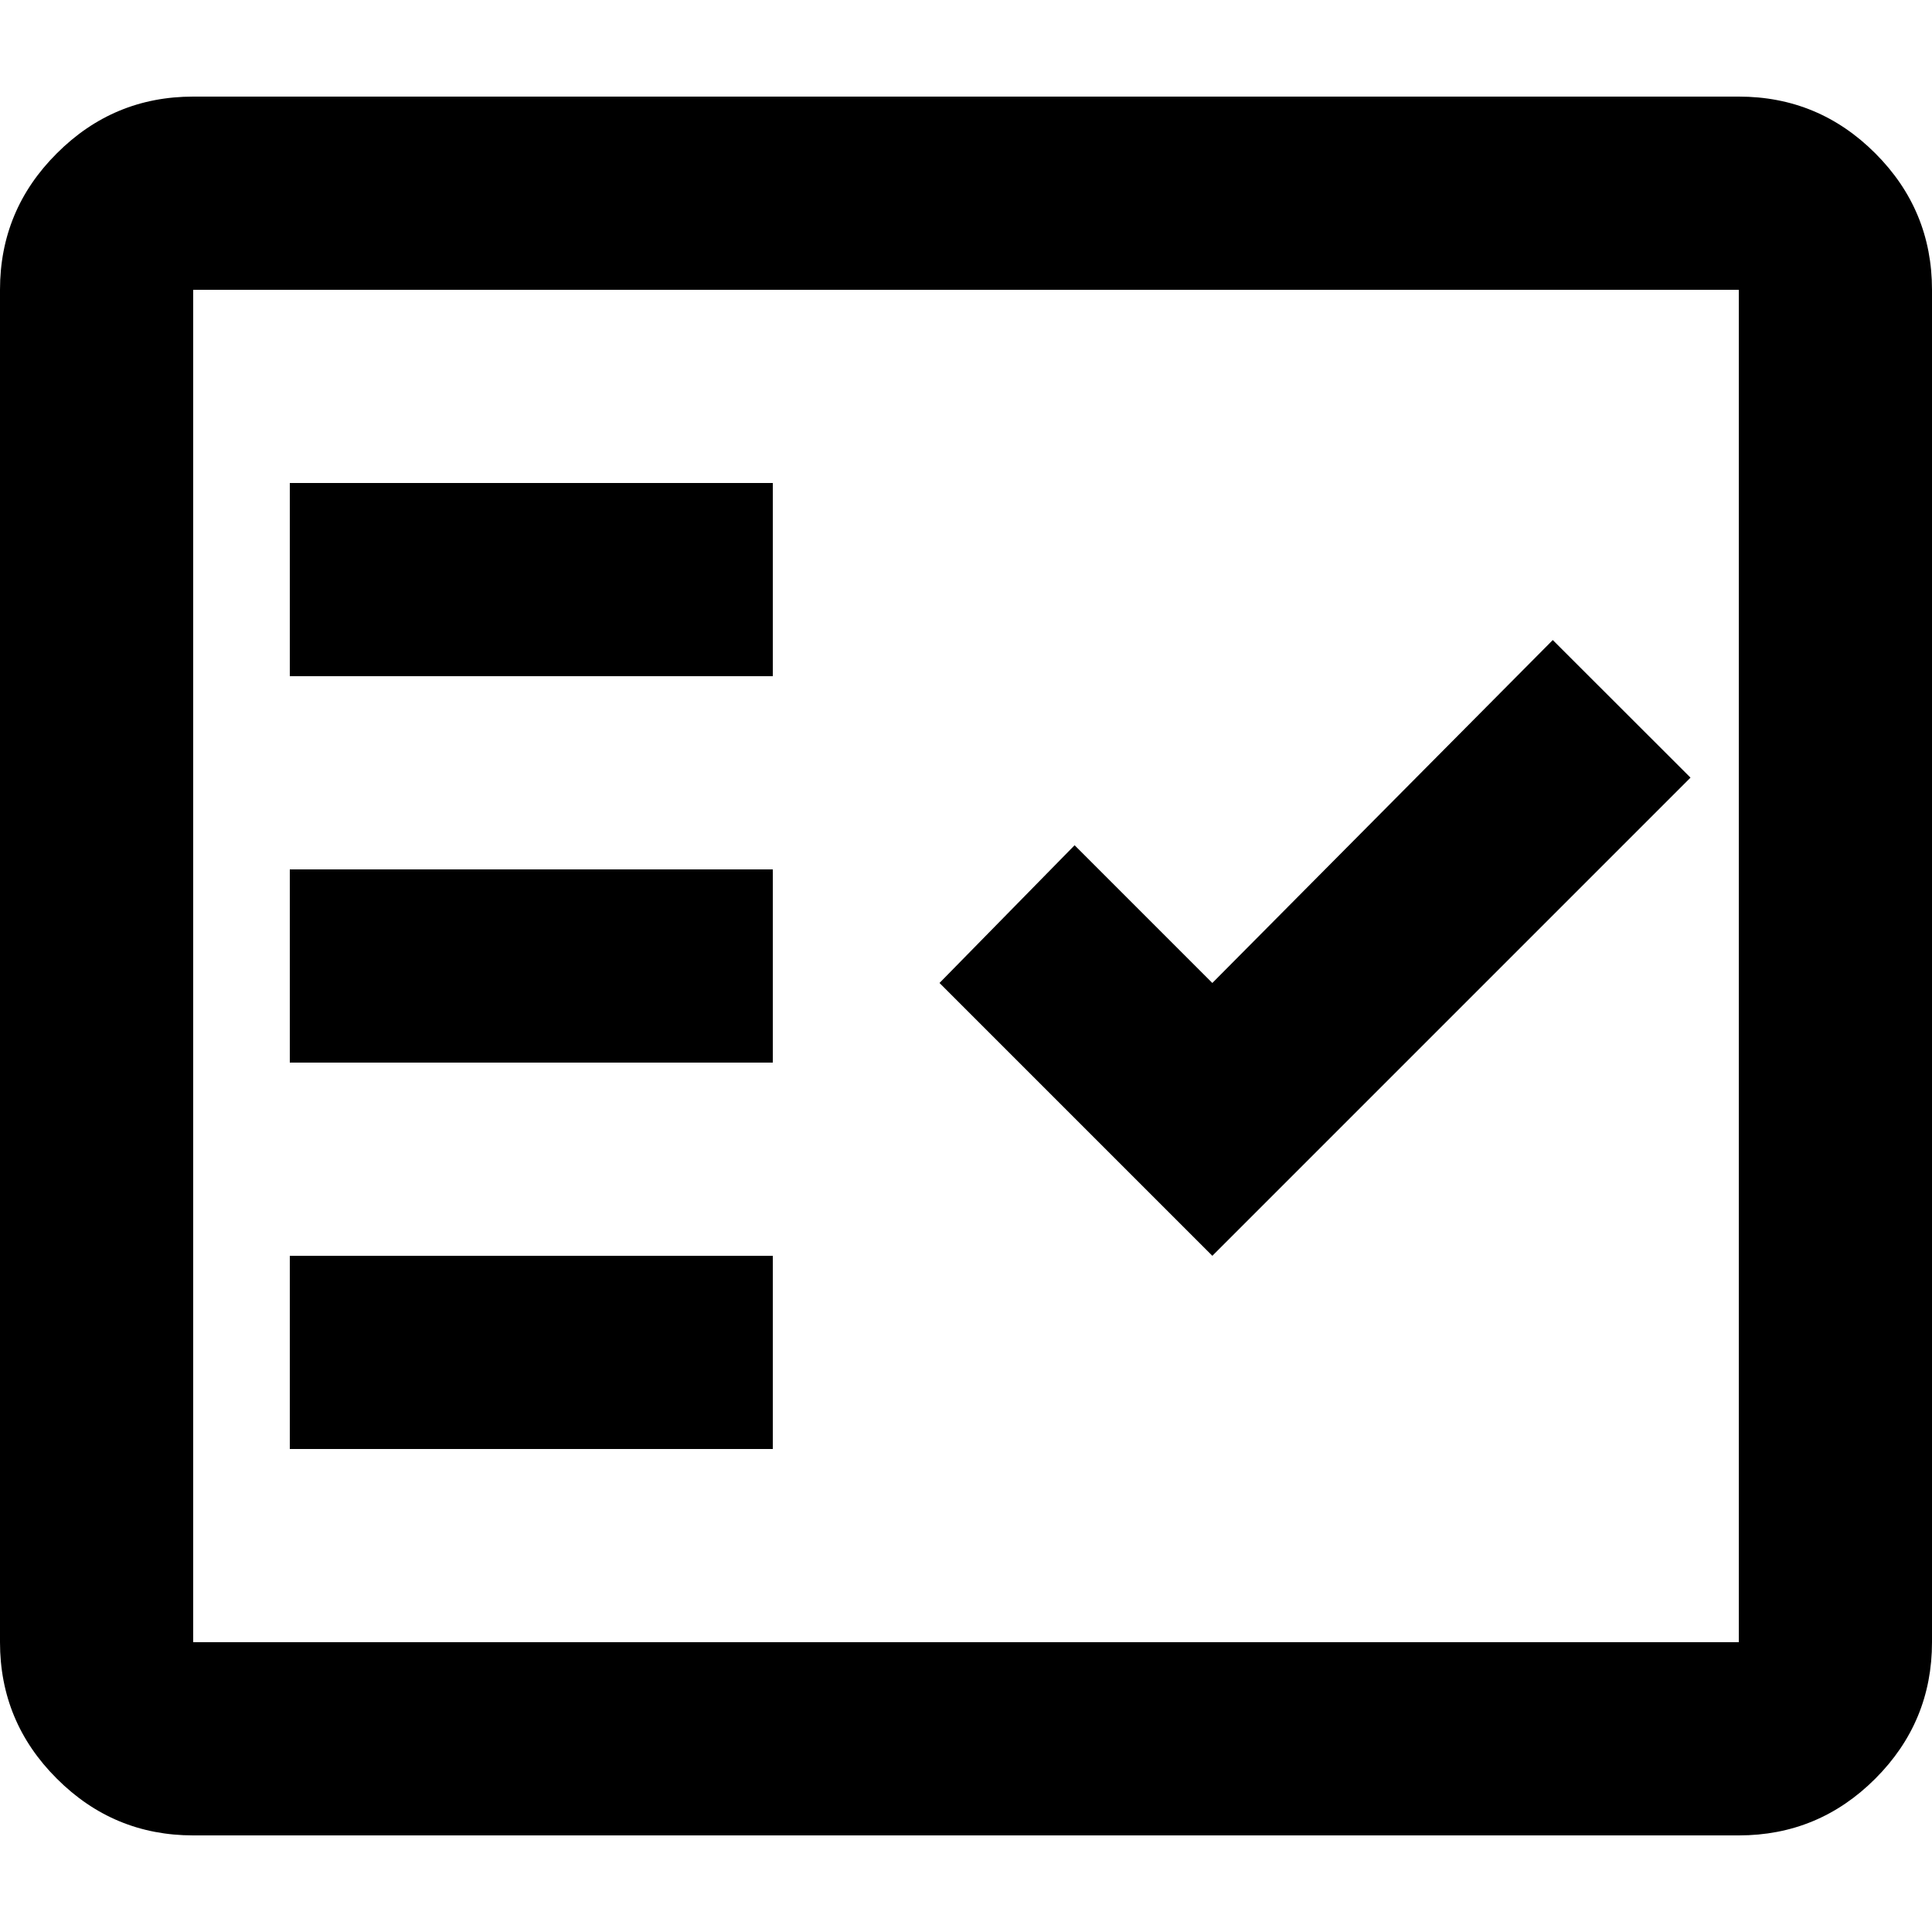 <svg xmlns="http://www.w3.org/2000/svg" fill="none" viewBox="0 0 14 14" height="14" width="14">
<path fill="black" d="M1.4 13.3C1.015 13.3 0.686 13.163 0.412 12.889C0.137 12.615 0 12.285 0 11.9V2.1C0 1.715 0.137 1.385 0.412 1.111C0.686 0.837 1.015 0.7 1.4 0.7H12.6C12.985 0.7 13.315 0.837 13.589 1.111C13.863 1.385 14 1.715 14 2.1V11.9C14 12.285 13.863 12.615 13.589 12.889C13.315 13.163 12.985 13.3 12.6 13.3H1.4ZM1.4 11.9H12.6V2.1H1.4V11.9ZM2.1 10.5H5.6V9.1H2.1V10.5ZM8.785 9.1L12.25 5.635L11.252 4.638L8.785 7.123L7.787 6.125L6.808 7.123L8.785 9.1ZM2.1 7.7H5.6V6.3H2.1V7.7ZM2.1 4.9H5.6V3.5H2.1V4.9Z"></path>
</svg>
